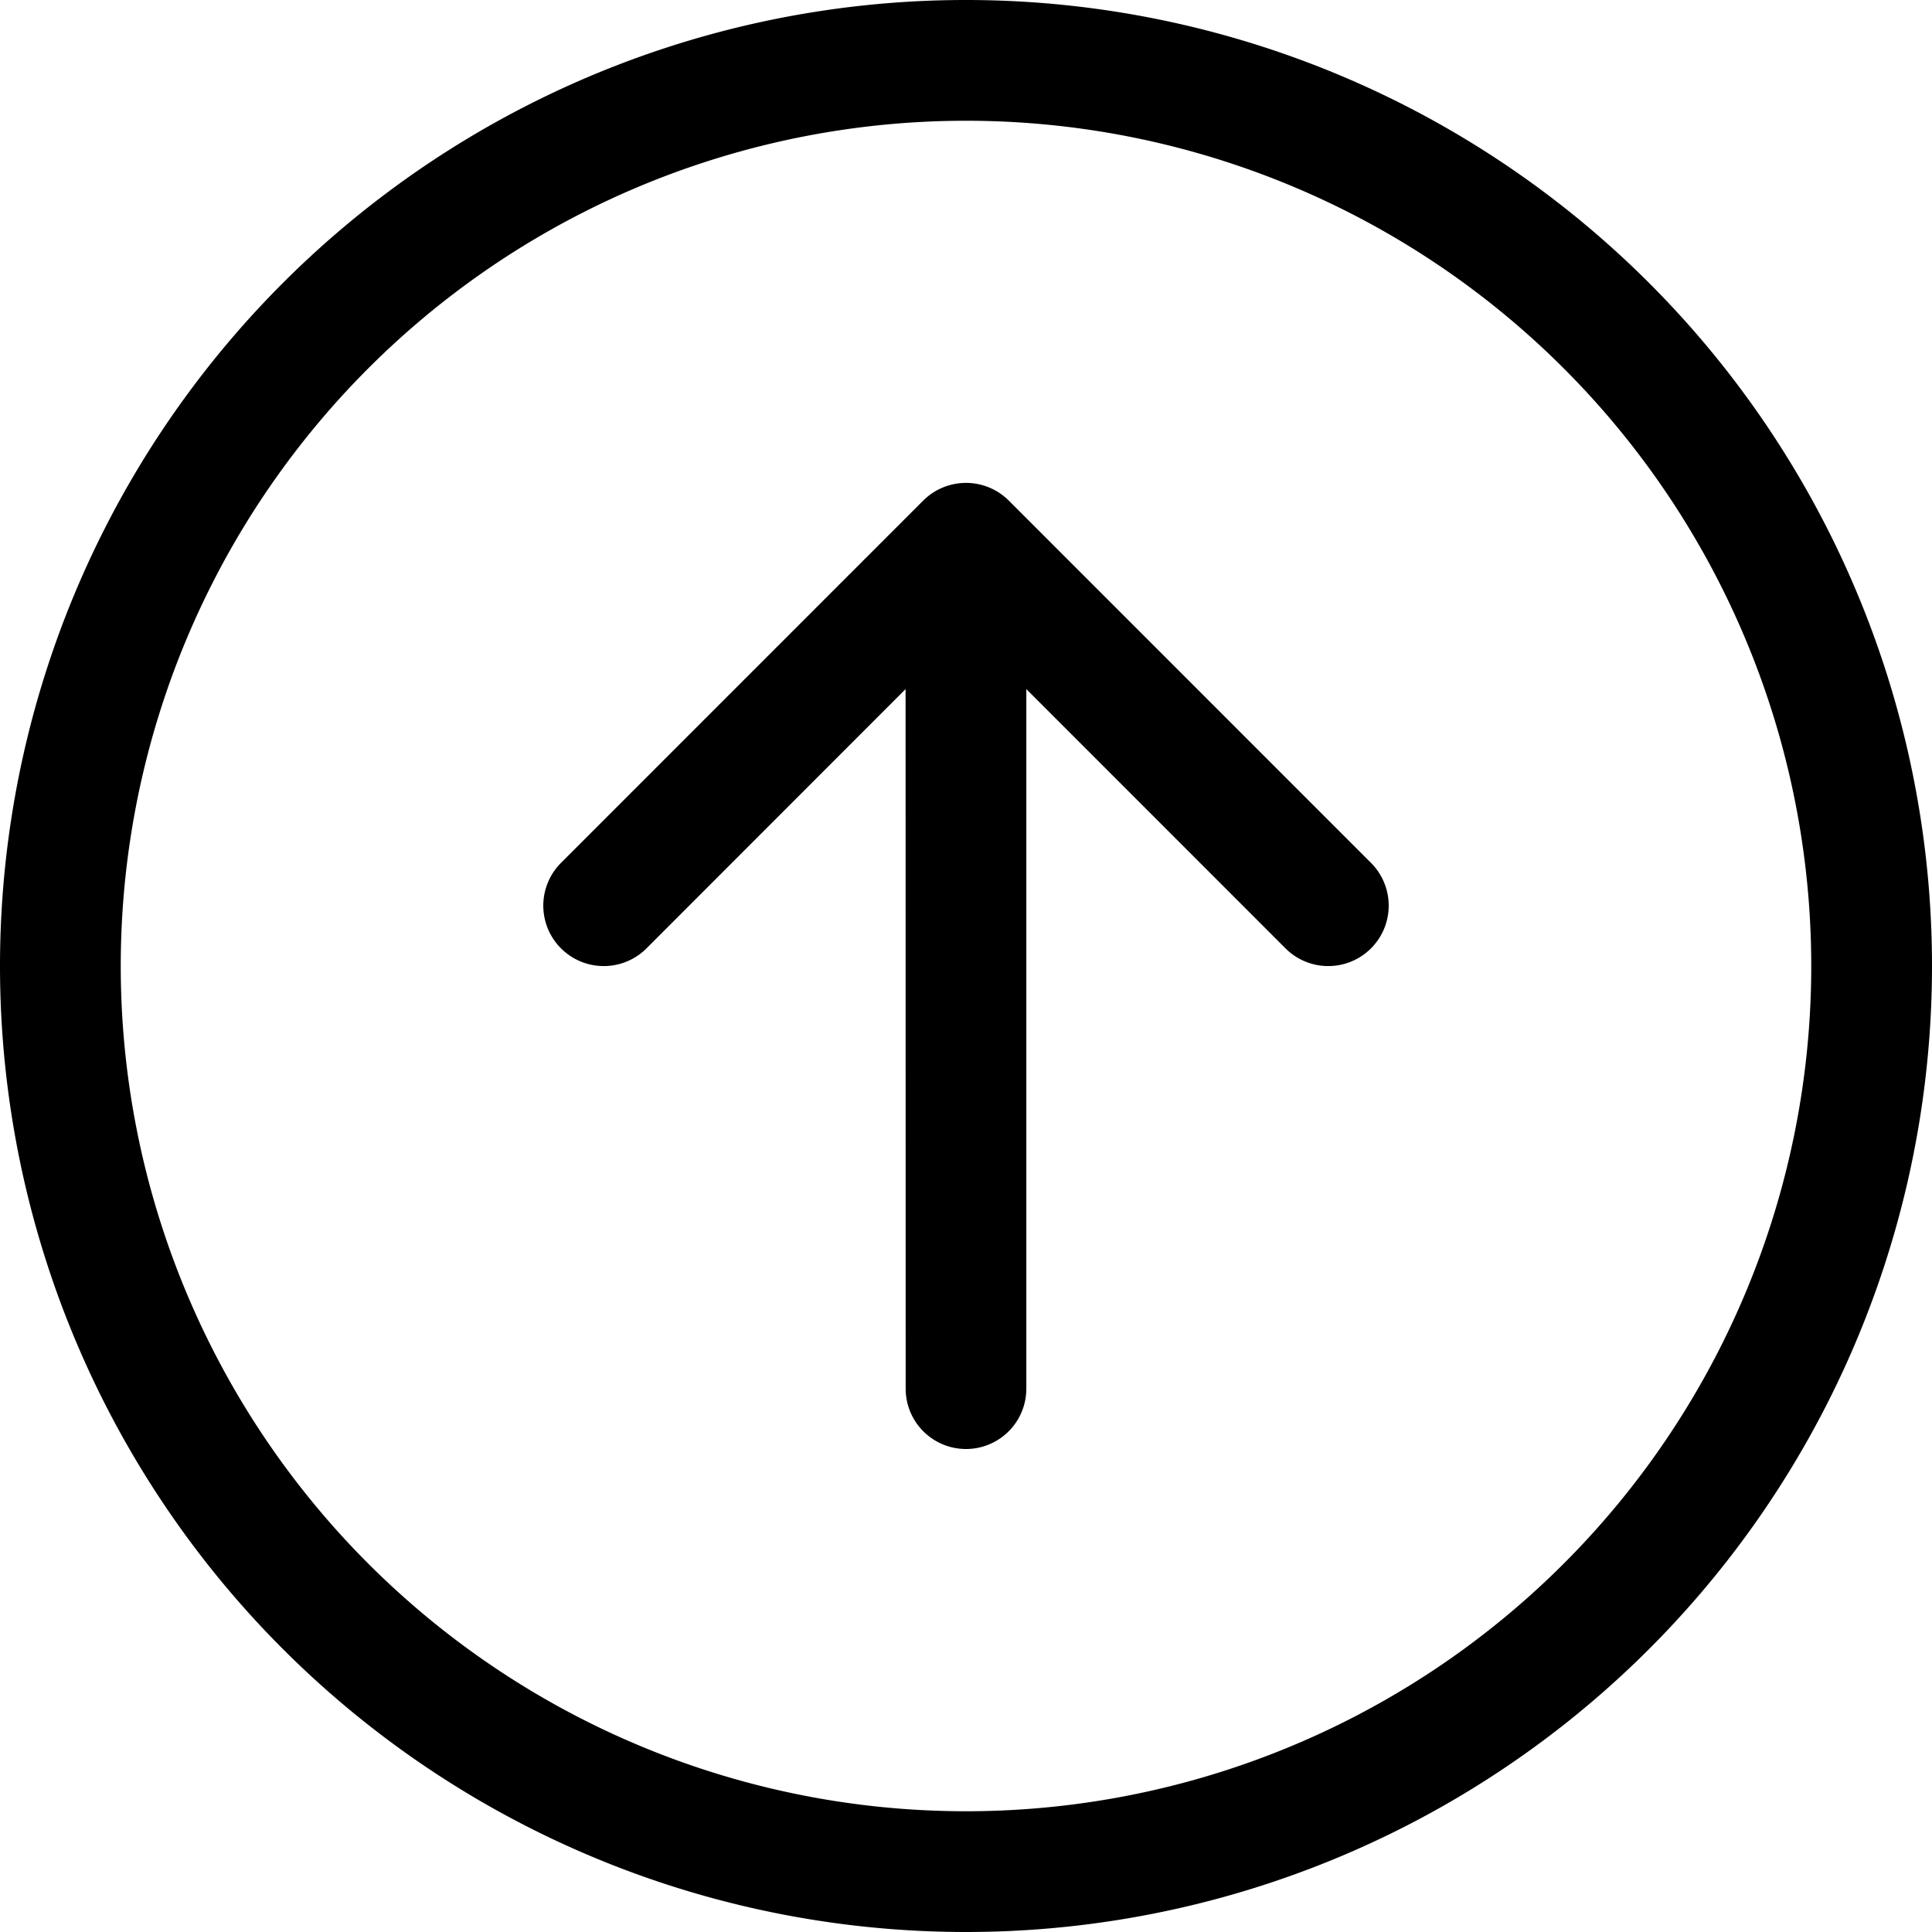 <svg width="22" height="22" viewBox="0 0 22 22" fill="none" xmlns="http://www.w3.org/2000/svg"><path fill-rule="evenodd" clip-rule="evenodd" d="M20.625 11a9.625 9.625 0 1 0-19.25 0 9.625 9.625 0 0 0 19.25 0M0 11a11 11 0 1 1 22 0 11 11 0 0 1-22 0m10.313 4.813a.687.687 0 1 0 1.374 0V7.847l2.951 2.952a.688.688 0 1 0 .974-.973L11.487 5.7a.69.69 0 0 0-.974 0L6.388 9.826a.688.688 0 1 0 .974.973l2.95-2.952z" fill="#000"/></svg>